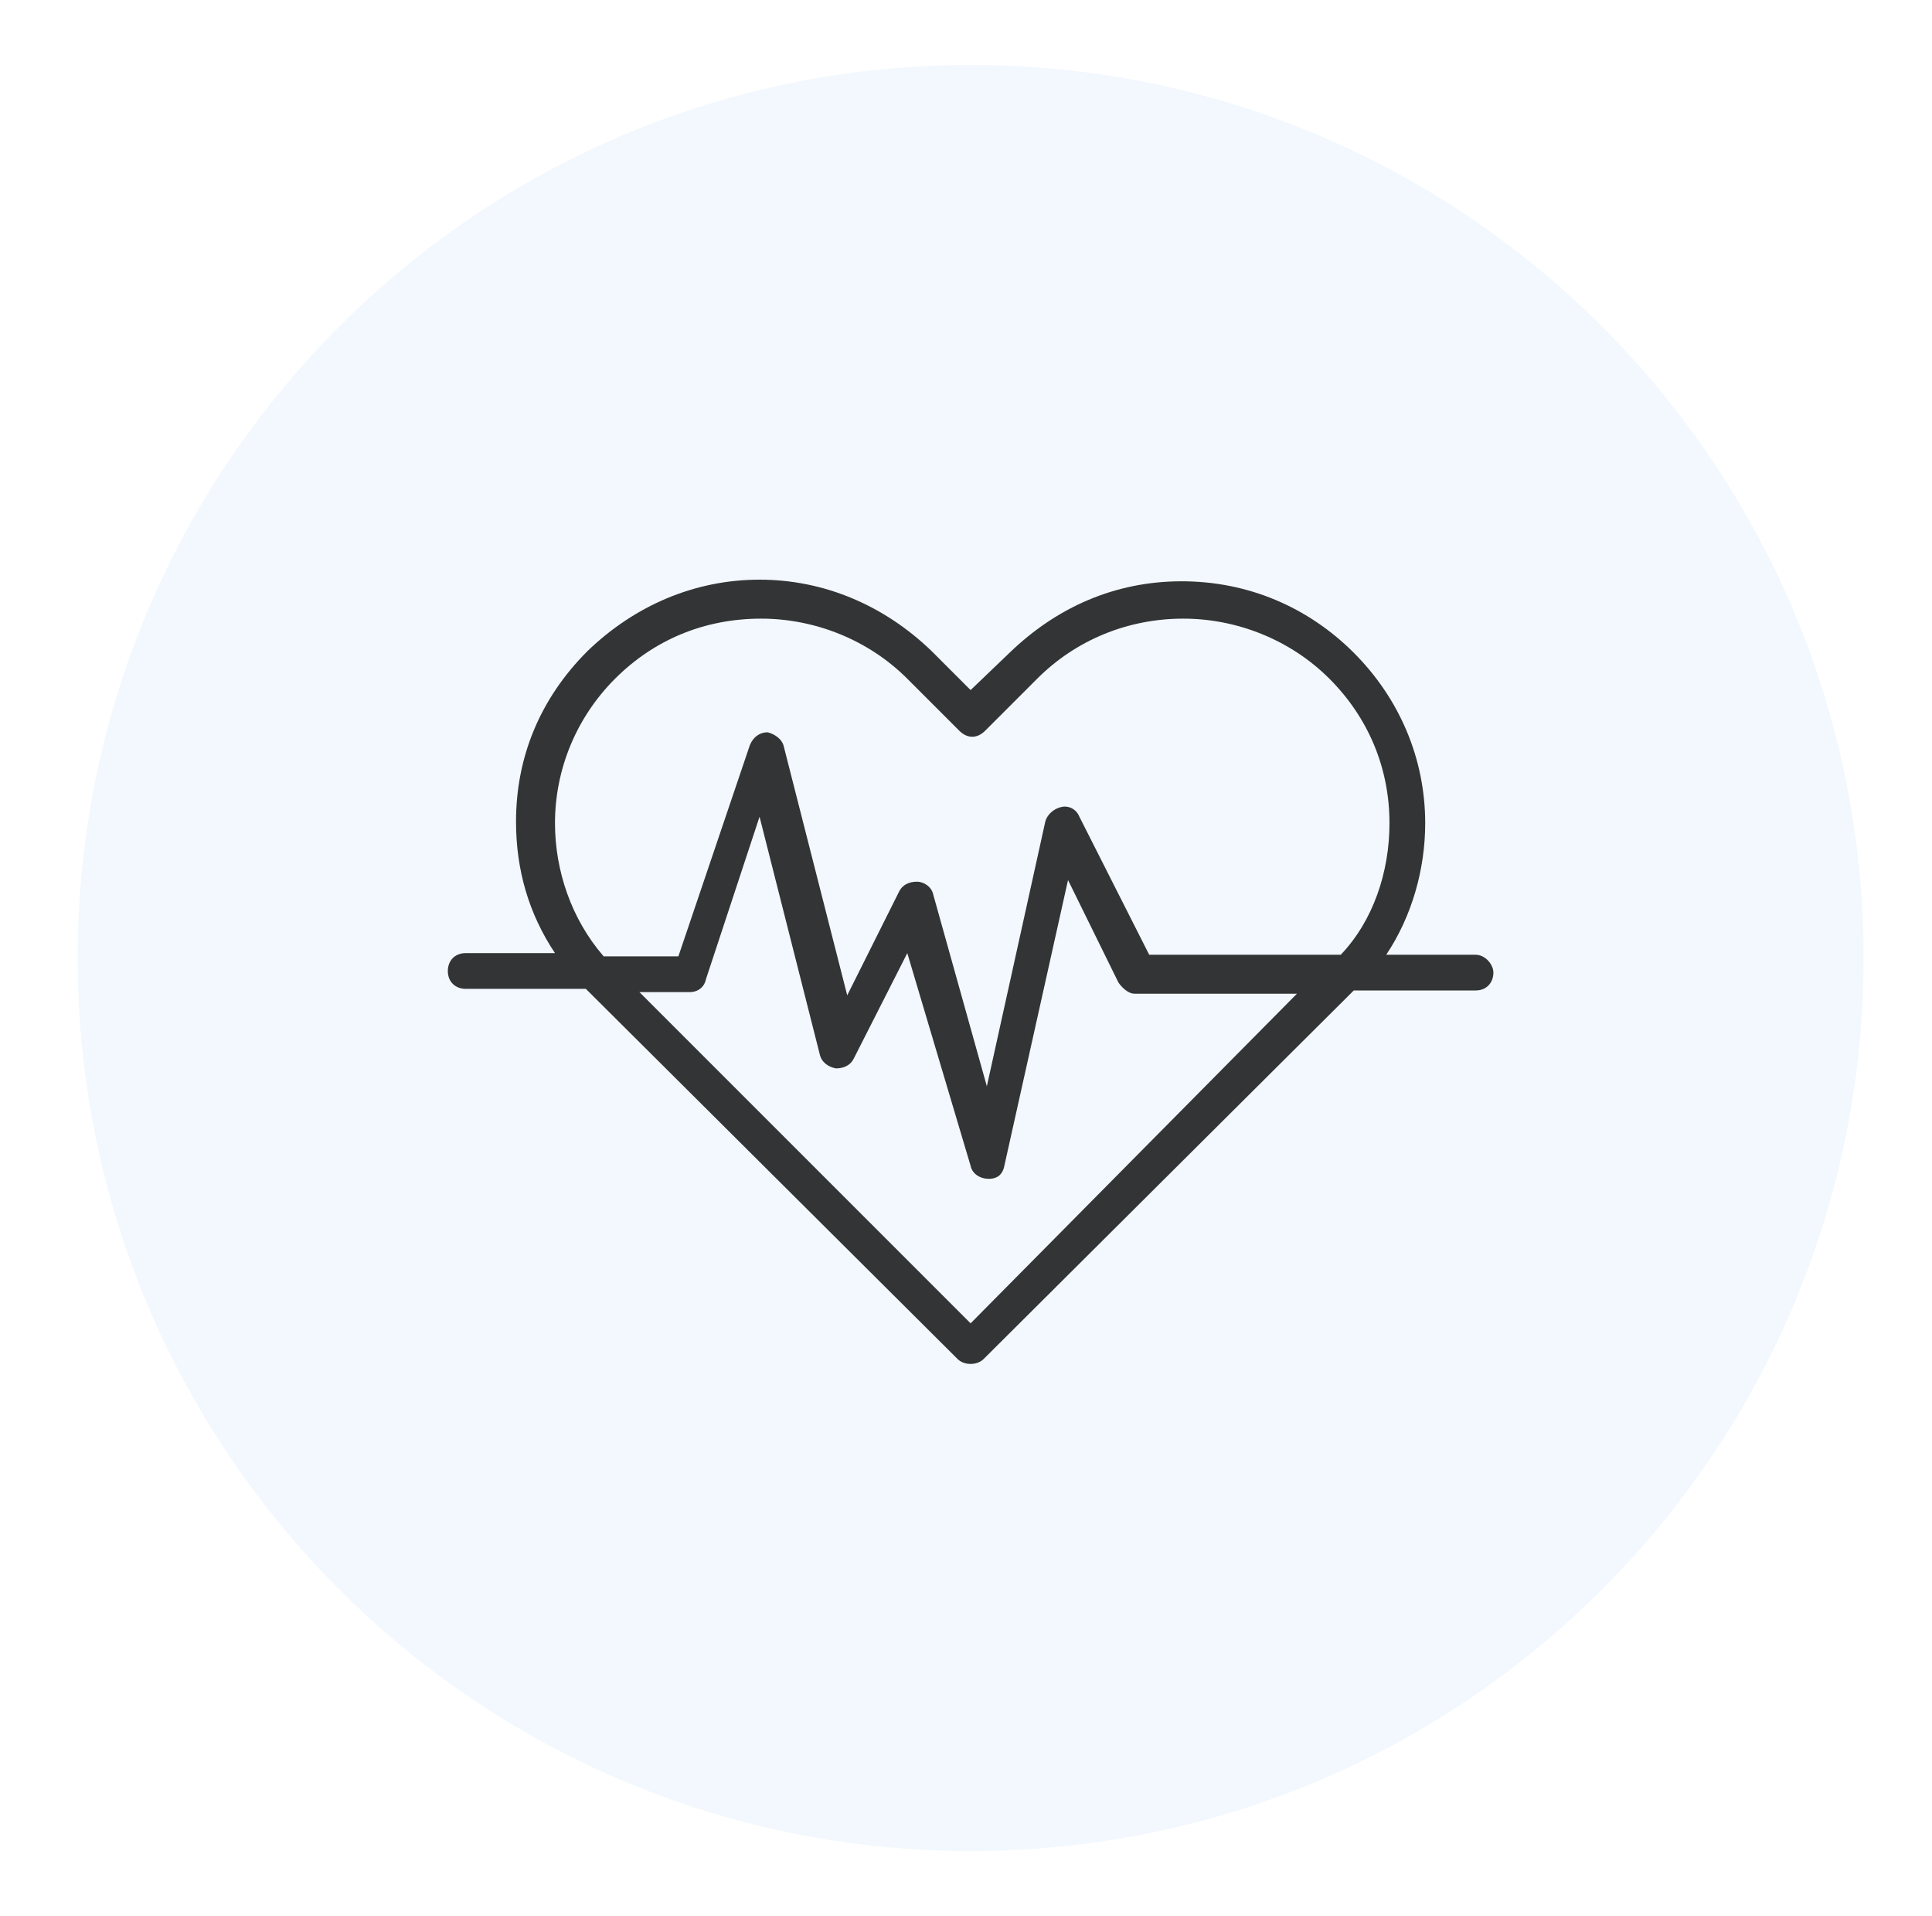 <svg width="119" height="118" viewBox="0 0 119 118" fill="none" xmlns="http://www.w3.org/2000/svg">
<g filter="url(#filter0_d_193_20056)">
<path d="M59.784 112C90.16 112 114.784 87.376 114.784 57C114.784 26.624 90.16 2 59.784 2C29.409 2 4.784 26.624 4.784 57C4.784 87.376 29.409 112 59.784 112Z" fill="#F2F8FD"/>
<path d="M90.884 56.8H85.384C86.984 54.4 87.784 51.5 87.784 48.7C87.784 44.7 86.184 41 83.384 38.2C80.584 35.4 76.884 33.8 72.784 33.8C68.684 33.8 65.084 35.4 62.184 38.2L59.784 40.5L57.384 38.1C54.484 35.3 50.784 33.7 46.784 33.7C42.784 33.7 39.084 35.3 36.184 38.1C33.284 41 31.784 44.6 31.784 48.6C31.784 51.6 32.584 54.3 34.184 56.7H28.684C27.984 56.7 27.584 57.2 27.584 57.8C27.584 58.5 28.084 58.9 28.684 58.9H36.084L58.984 81.7C59.184 81.9 59.484 82 59.784 82C60.084 82 60.384 81.9 60.584 81.7L83.384 59H90.884C91.584 59 91.984 58.5 91.984 57.9C91.984 57.4 91.484 56.8 90.884 56.8ZM34.184 48.7C34.184 45.4 35.484 42.2 37.884 39.8C40.284 37.4 43.384 36.1 46.884 36.1C50.184 36.1 53.484 37.4 55.884 39.8L59.084 43C59.584 43.5 60.184 43.5 60.684 43L63.884 39.8C66.284 37.4 69.484 36.1 72.884 36.1C76.184 36.1 79.484 37.4 81.884 39.8C84.284 42.2 85.584 45.3 85.584 48.7C85.584 51.7 84.584 54.7 82.584 56.8H70.784L66.484 48.3C66.284 47.8 65.784 47.6 65.384 47.7C64.884 47.8 64.484 48.2 64.384 48.6L60.784 64.9L57.484 53.1C57.384 52.6 56.884 52.3 56.484 52.3C55.984 52.3 55.584 52.5 55.384 52.9L52.184 59.3L48.284 44C48.184 43.5 47.684 43.2 47.284 43.1C46.784 43.1 46.384 43.4 46.184 43.9L41.784 56.9H37.184C35.184 54.6 34.184 51.6 34.184 48.7ZM59.784 79.5L39.384 59.1H42.484C42.984 59.1 43.384 58.8 43.484 58.3L46.784 48.3L50.484 62.9C50.584 63.4 50.984 63.7 51.484 63.8C51.984 63.8 52.384 63.6 52.584 63.2L55.884 56.7L59.784 69.8C59.884 70.3 60.384 70.6 60.884 70.6C61.484 70.6 61.784 70.3 61.884 69.7L65.784 52.2L68.884 58.5C69.084 58.8 69.484 59.2 69.884 59.2H79.884L59.784 79.5Z" fill="#323435"/>
</g>
<defs>
<filter id="filter0_d_193_20056" x="0.784" y="0" width="118" height="118" filterUnits="userSpaceOnUse" color-interpolation-filters="sRGB">
<feFlood flood-opacity="0" result="BackgroundImageFix"/>
<feColorMatrix in="SourceAlpha" type="matrix" values="0 0 0 0 0 0 0 0 0 0 0 0 0 0 0 0 0 0 127 0" result="hardAlpha"/>
<feOffset dy="2"/>
<feGaussianBlur stdDeviation="2"/>
<feComposite in2="hardAlpha" operator="out"/>
<feColorMatrix type="matrix" values="0 0 0 0 0.758 0 0 0 0 0.758 0 0 0 0 0.758 0 0 0 0.25 0"/>
<feBlend mode="normal" in2="BackgroundImageFix" result="effect1_dropShadow_193_20056"/>
<feBlend mode="normal" in="SourceGraphic" in2="effect1_dropShadow_193_20056" result="shape"/>
</filter>
</defs>
</svg>
